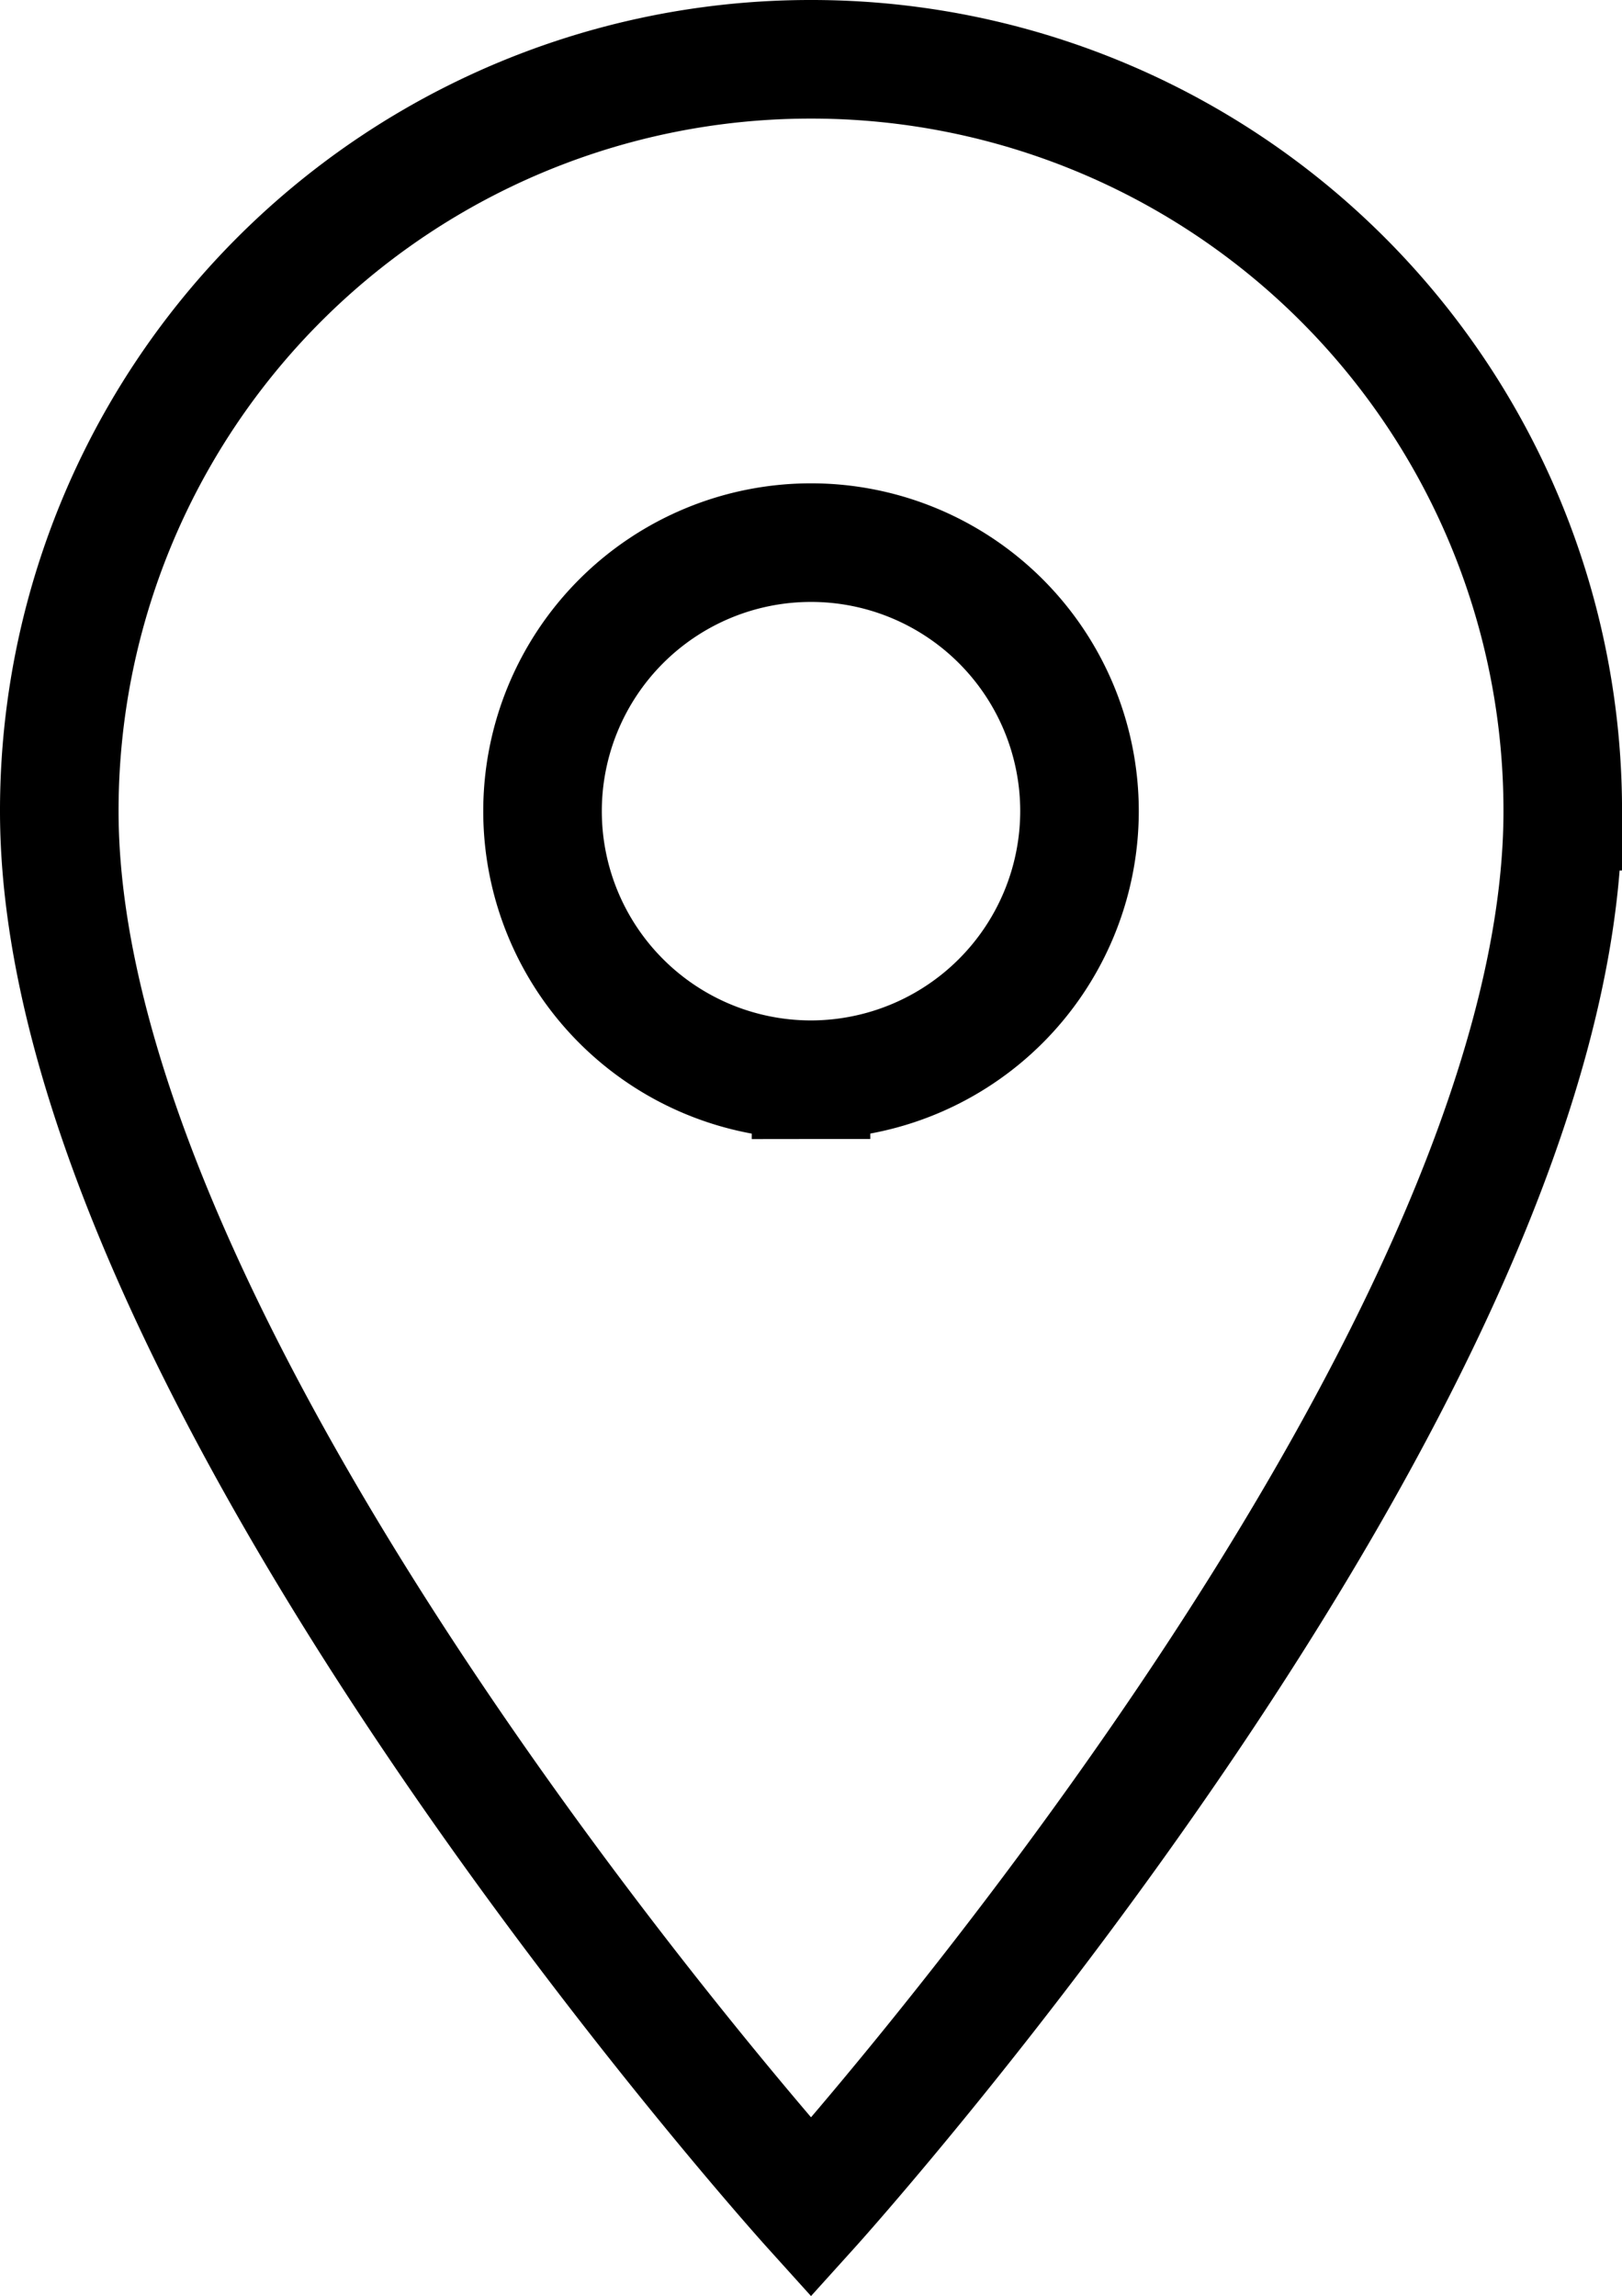 <svg xmlns="http://www.w3.org/2000/svg" width="41.039" height="58.08" viewBox="0 0 41.039 58.08">
  <path id="Icon_material-location-on" data-name="Icon material-location-on" d="M26.52,3A19.006,19.006,0,0,0,7.5,22.02c0,14.265,19.02,35.322,19.02,35.322s19.02-21.057,19.02-35.322A19.006,19.006,0,0,0,26.52,3Zm0,25.812a6.793,6.793,0,1,1,6.793-6.793A6.8,6.8,0,0,1,26.52,28.812Z" transform="translate(-6 -1.5)" fill="none" stroke="#000" stroke-width="3"/>
</svg>
